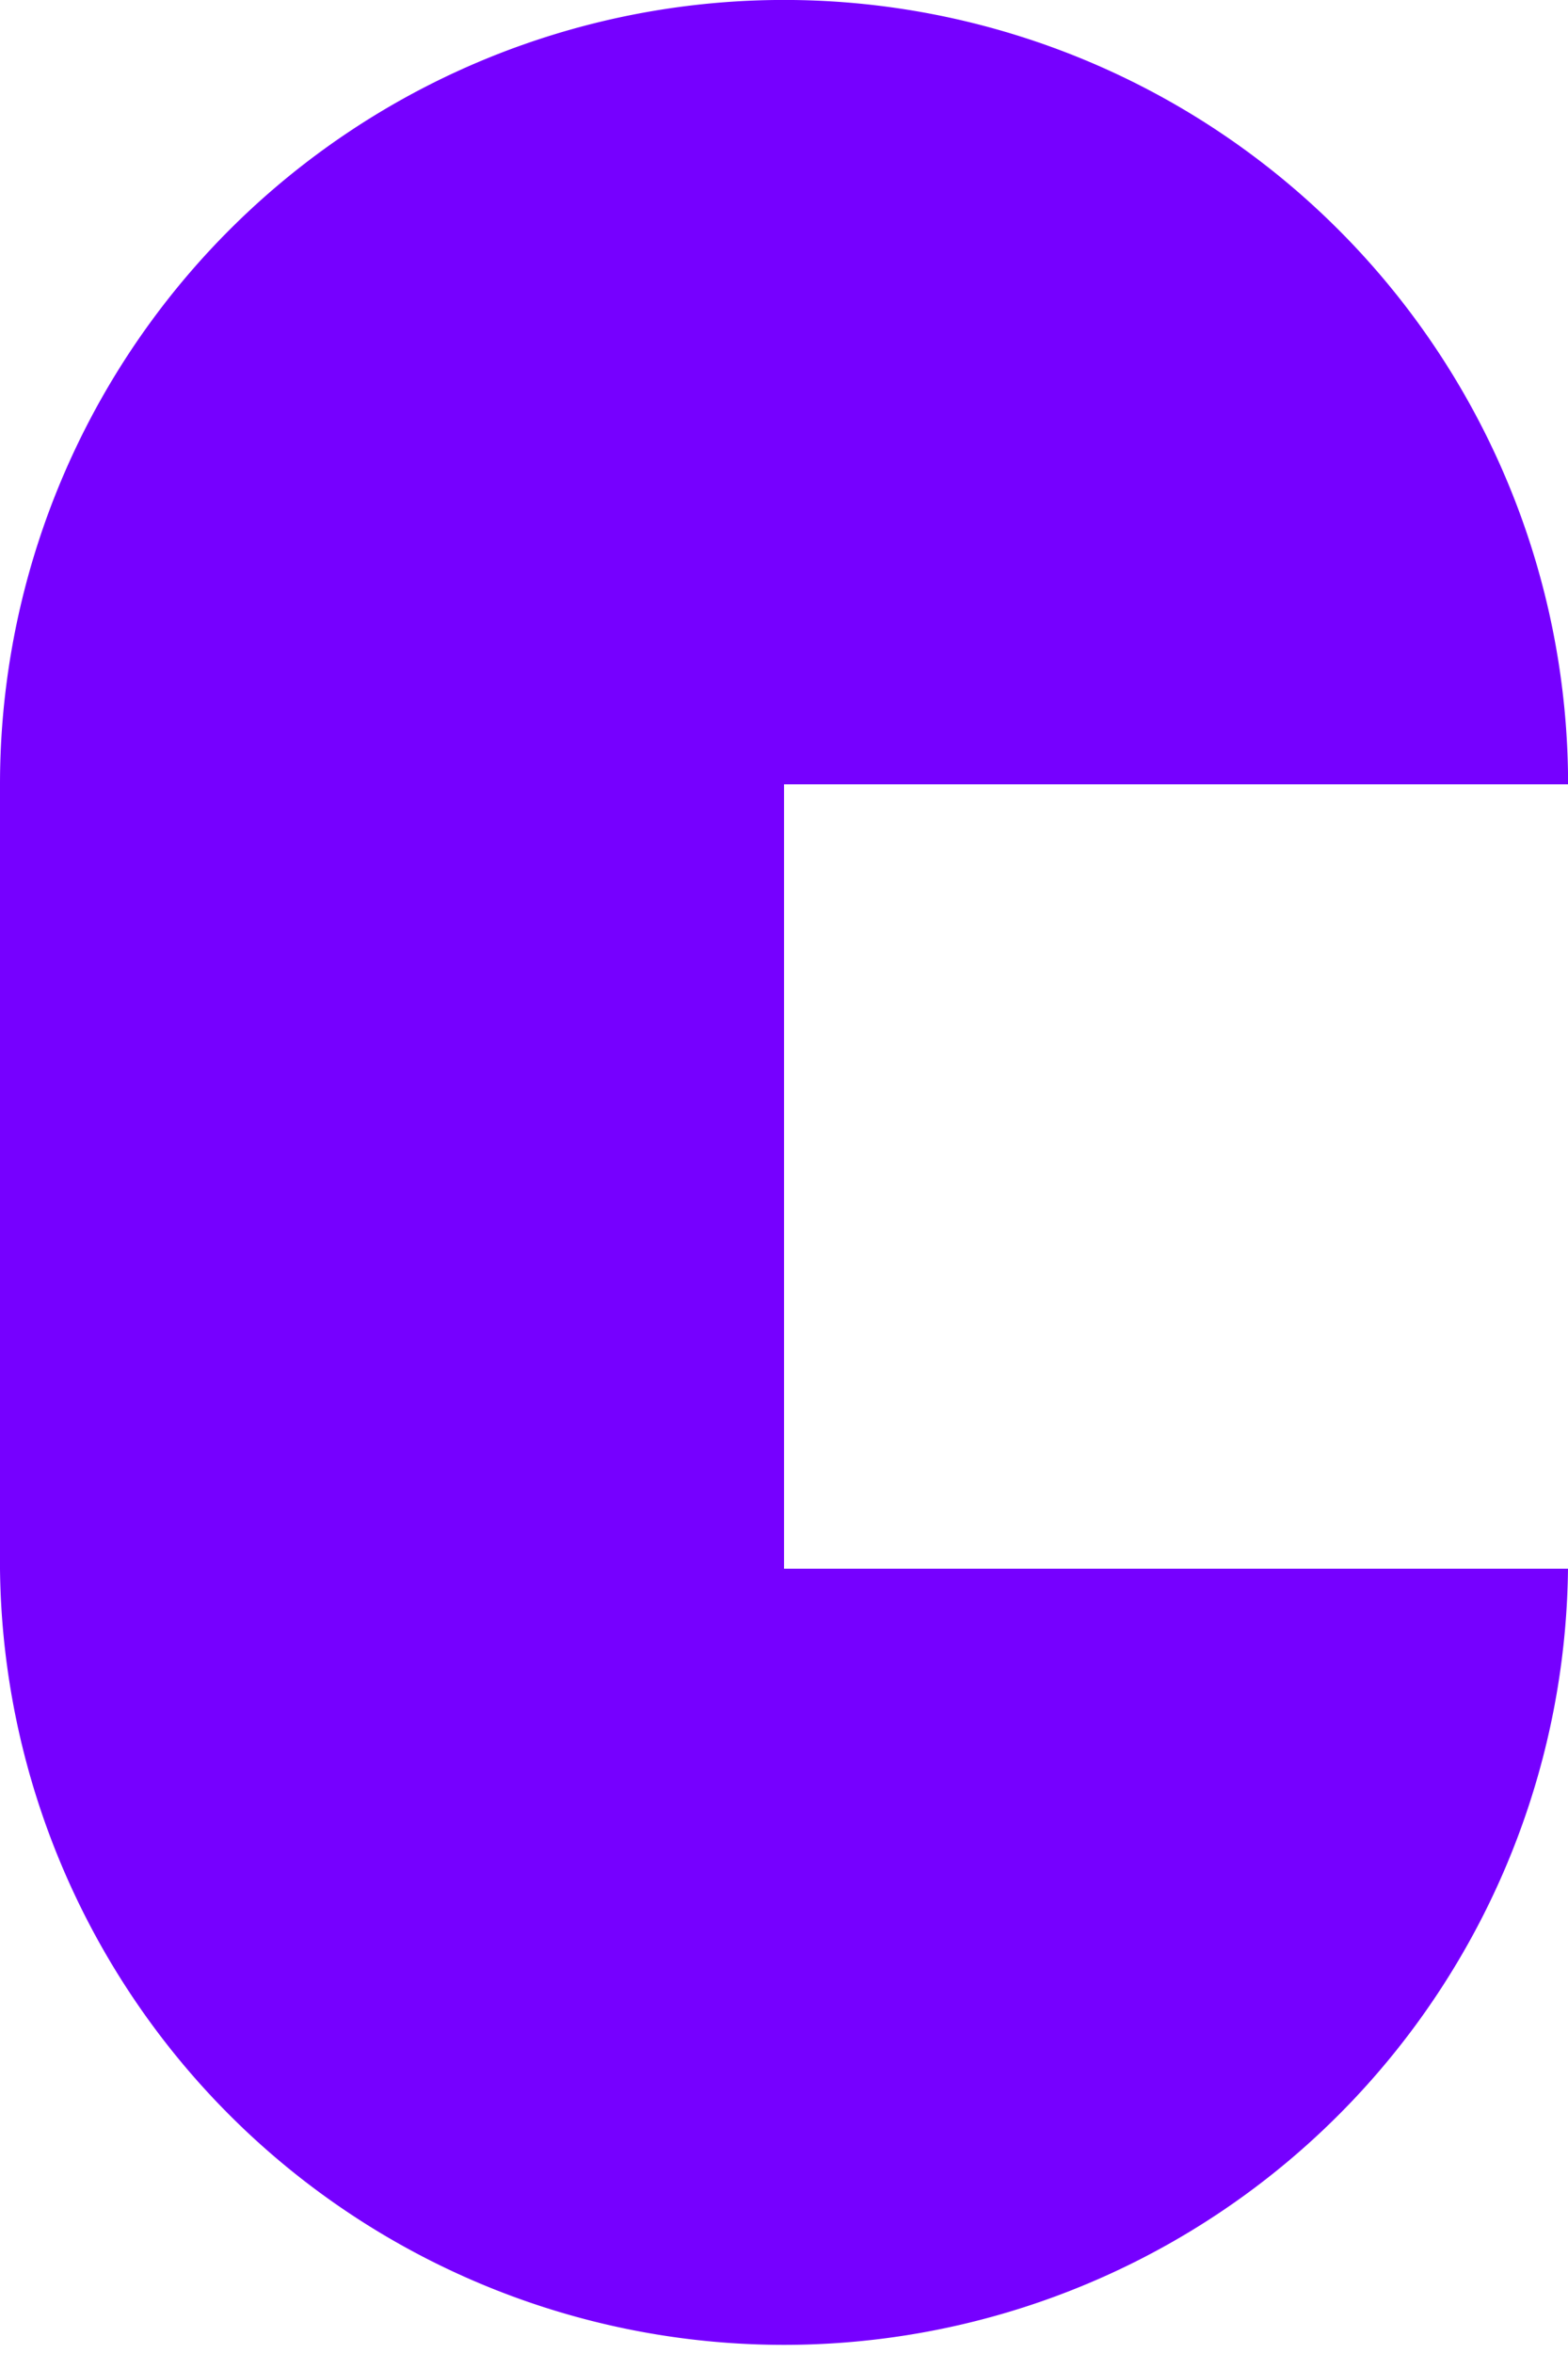<svg xmlns="http://www.w3.org/2000/svg" width="127.793" height="191.686" viewBox="0 0 127.793 191.686">
  <defs>
    <style>
      .cls-1 {
        fill: #7600ff;
      }
    </style>
  </defs>
  <path id="パス_59" data-name="パス 59" class="cls-1" d="M63.9,230.814V182.892h63.9A63.9,63.9,0,1,0,0,182.892v63.9a63.9,63.9,0,0,0,127.793,0H63.9Z" transform="translate(0 -118.996)"/>
</svg>
